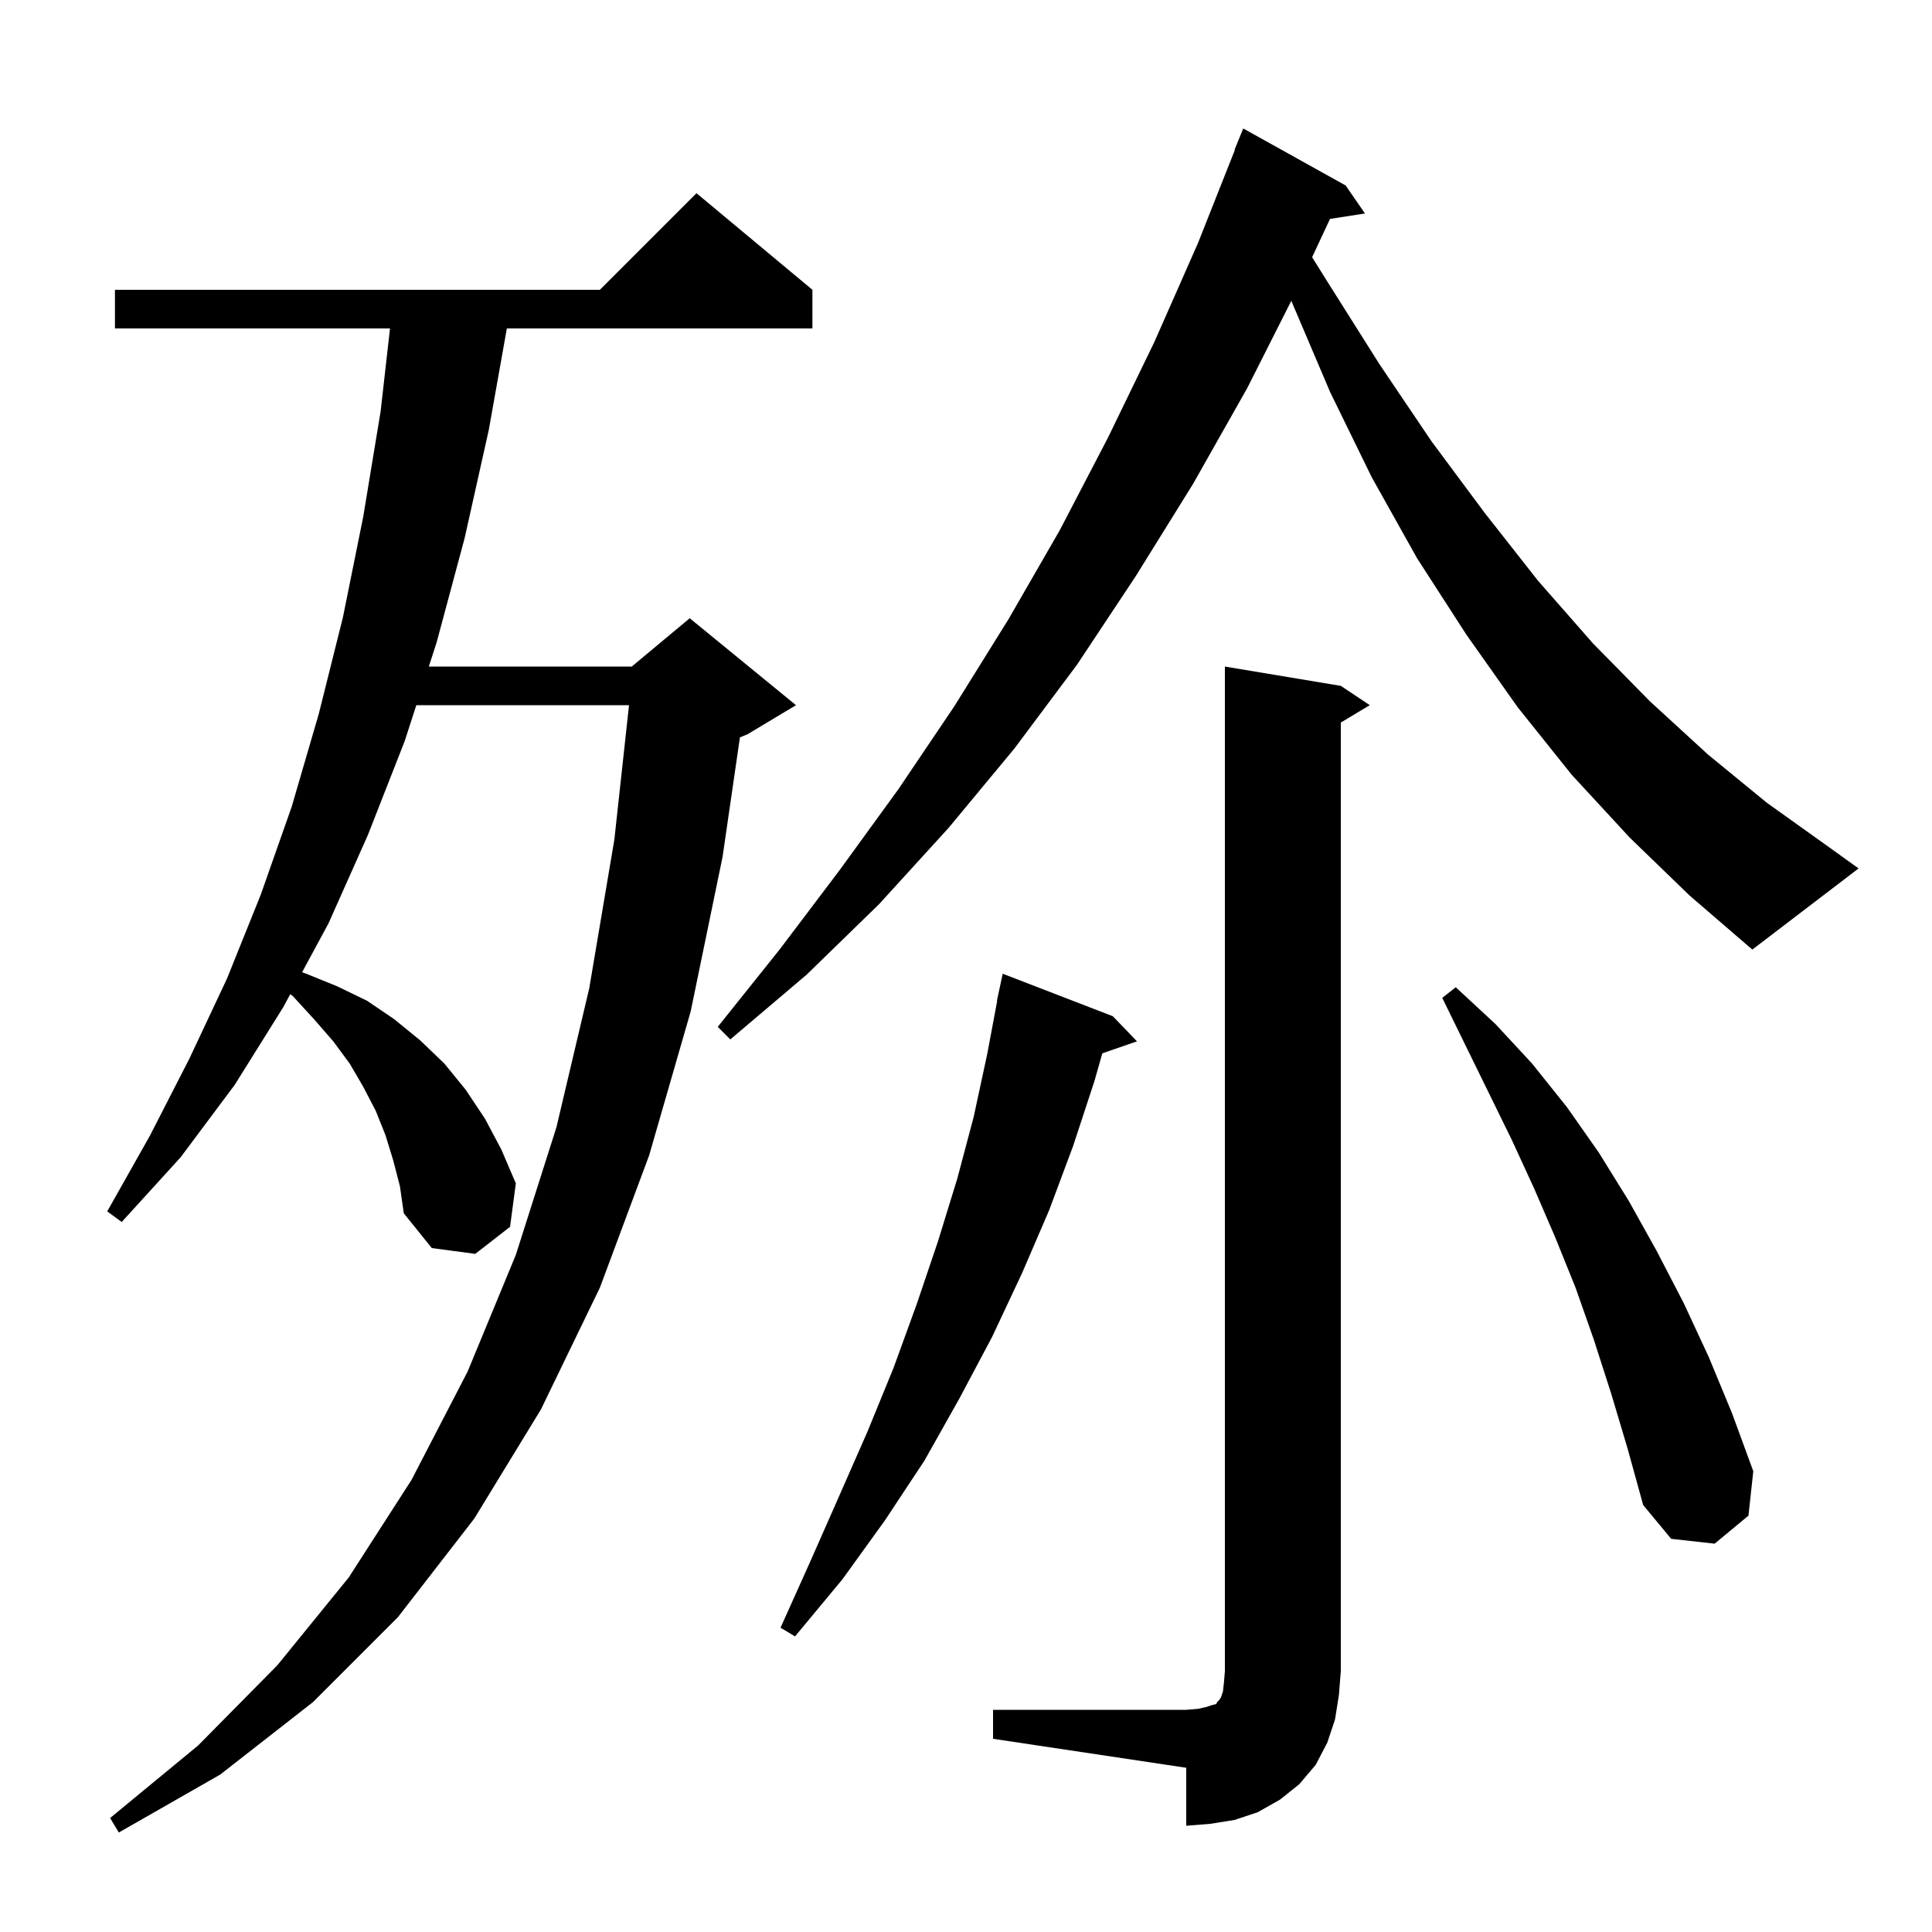 <svg xmlns="http://www.w3.org/2000/svg" xmlns:xlink="http://www.w3.org/1999/xlink" version="1.1" baseProfile="full" viewBox="0 0 200 200" width="200" height="200">
<g fill="black">
<path d="M 40.7 120.1 L 39.9 117.5 L 38.9 115.0 L 37.6 112.5 L 36.2 110.1 L 34.5 107.8 L 32.5 105.5 L 30.3 103.1 L 30.045 102.921 L 29.3 104.3 L 24.3 112.3 L 18.7 119.8 L 12.6 126.5 L 11.1 125.4 L 15.5 117.6 L 19.6 109.6 L 23.5 101.3 L 27.0 92.6 L 30.2 83.5 L 33.0 73.9 L 35.5 63.9 L 37.6 53.5 L 39.4 42.6 L 40.374 34.0 L 11.9 34.0 L 11.9 30.0 L 62.1 30.0 L 72.1 20.0 L 84.1 30.0 L 84.1 34.0 L 52.469 34.0 L 50.6 44.5 L 48.1 55.7 L 45.2 66.5 L 44.391 69.0 L 65.4 69.0 L 71.4 64.0 L 82.4 73.0 L 77.4 76.0 L 76.597 76.334 L 74.8 88.7 L 71.5 104.7 L 67.2 119.6 L 62.1 133.3 L 56.0 145.9 L 49.1 157.2 L 41.2 167.4 L 32.4 176.2 L 22.8 183.7 L 12.3 189.7 L 11.4 188.2 L 20.5 180.7 L 28.7 172.4 L 36.1 163.3 L 42.6 153.2 L 48.4 142.0 L 53.4 129.9 L 57.6 116.7 L 61.0 102.3 L 63.6 86.9 L 65.116 73.0 L 43.097 73.0 L 41.9 76.7 L 38.1 86.4 L 34.0 95.6 L 31.274 100.645 L 31.7 100.8 L 34.9 102.1 L 38.0 103.6 L 40.8 105.5 L 43.5 107.7 L 46.0 110.1 L 48.2 112.8 L 50.2 115.8 L 51.9 119.0 L 53.4 122.5 L 52.8 127.0 L 49.2 129.8 L 44.7 129.2 L 41.8 125.6 L 41.4 122.8 Z M 102.8 177.0 L 122.8 177.0 L 124.0 176.9 L 124.9 176.7 L 125.5 176.5 L 125.9 176.4 L 126.0 176.2 L 126.2 176.0 L 126.4 175.7 L 126.6 175.1 L 126.7 174.2 L 126.8 173.0 L 126.8 69.0 L 138.8 71.0 L 141.8 73.0 L 138.8 74.8 L 138.8 173.0 L 138.6 175.5 L 138.2 178.0 L 137.4 180.4 L 136.2 182.7 L 134.5 184.7 L 132.5 186.3 L 130.2 187.6 L 127.8 188.4 L 125.3 188.8 L 122.8 189.0 L 122.8 183.0 L 102.8 180.0 Z M 115.2 105.2 L 117.7 107.8 L 114.111 109.04 L 113.3 111.9 L 111.1 118.6 L 108.6 125.3 L 105.8 131.8 L 102.7 138.4 L 99.3 144.8 L 95.7 151.2 L 91.6 157.4 L 87.2 163.5 L 82.3 169.4 L 80.8 168.5 L 83.9 161.6 L 86.9 154.8 L 89.8 148.2 L 92.5 141.6 L 94.9 135.0 L 97.1 128.5 L 99.1 122.0 L 100.8 115.6 L 102.2 109.1 L 103.23 103.604 L 103.2 103.6 L 103.8 100.8 Z M 166.8 144.3 L 165.0 138.7 L 163.1 133.3 L 161.0 128.1 L 158.8 123.0 L 156.5 118.0 L 149.3 103.3 L 150.7 102.2 L 154.8 106.0 L 158.6 110.1 L 162.2 114.6 L 165.5 119.3 L 168.6 124.3 L 171.5 129.5 L 174.3 134.9 L 176.9 140.5 L 179.3 146.3 L 181.5 152.3 L 181.0 156.9 L 177.5 159.8 L 173.0 159.3 L 170.1 155.8 L 168.5 150.0 Z M 168.7 86.7 L 162.7 80.2 L 157.1 73.2 L 151.8 65.7 L 146.7 57.8 L 142.0 49.4 L 137.7 40.6 L 133.7 31.2 L 133.678 31.133 L 129.1 40.2 L 123.5 50.1 L 117.6 59.6 L 111.5 68.8 L 105.0 77.5 L 98.2 85.7 L 91.0 93.6 L 83.5 100.9 L 75.6 107.6 L 74.3 106.3 L 80.7 98.3 L 86.9 90.1 L 93.0 81.7 L 98.8 73.1 L 104.4 64.1 L 109.7 54.9 L 114.7 45.3 L 119.5 35.4 L 124.0 25.2 L 127.838 15.512 L 127.8 15.5 L 128.7 13.3 L 139.3 19.2 L 141.3 22.1 L 137.683 22.661 L 135.829 26.627 L 137.5 29.3 L 142.8 37.7 L 148.2 45.7 L 153.7 53.1 L 159.2 60.1 L 164.9 66.6 L 170.8 72.6 L 176.8 78.1 L 182.9 83.1 L 189.2 87.6 L 192.4 89.9 L 181.4 98.3 L 174.9 92.7 Z " />
</g>
</svg>
